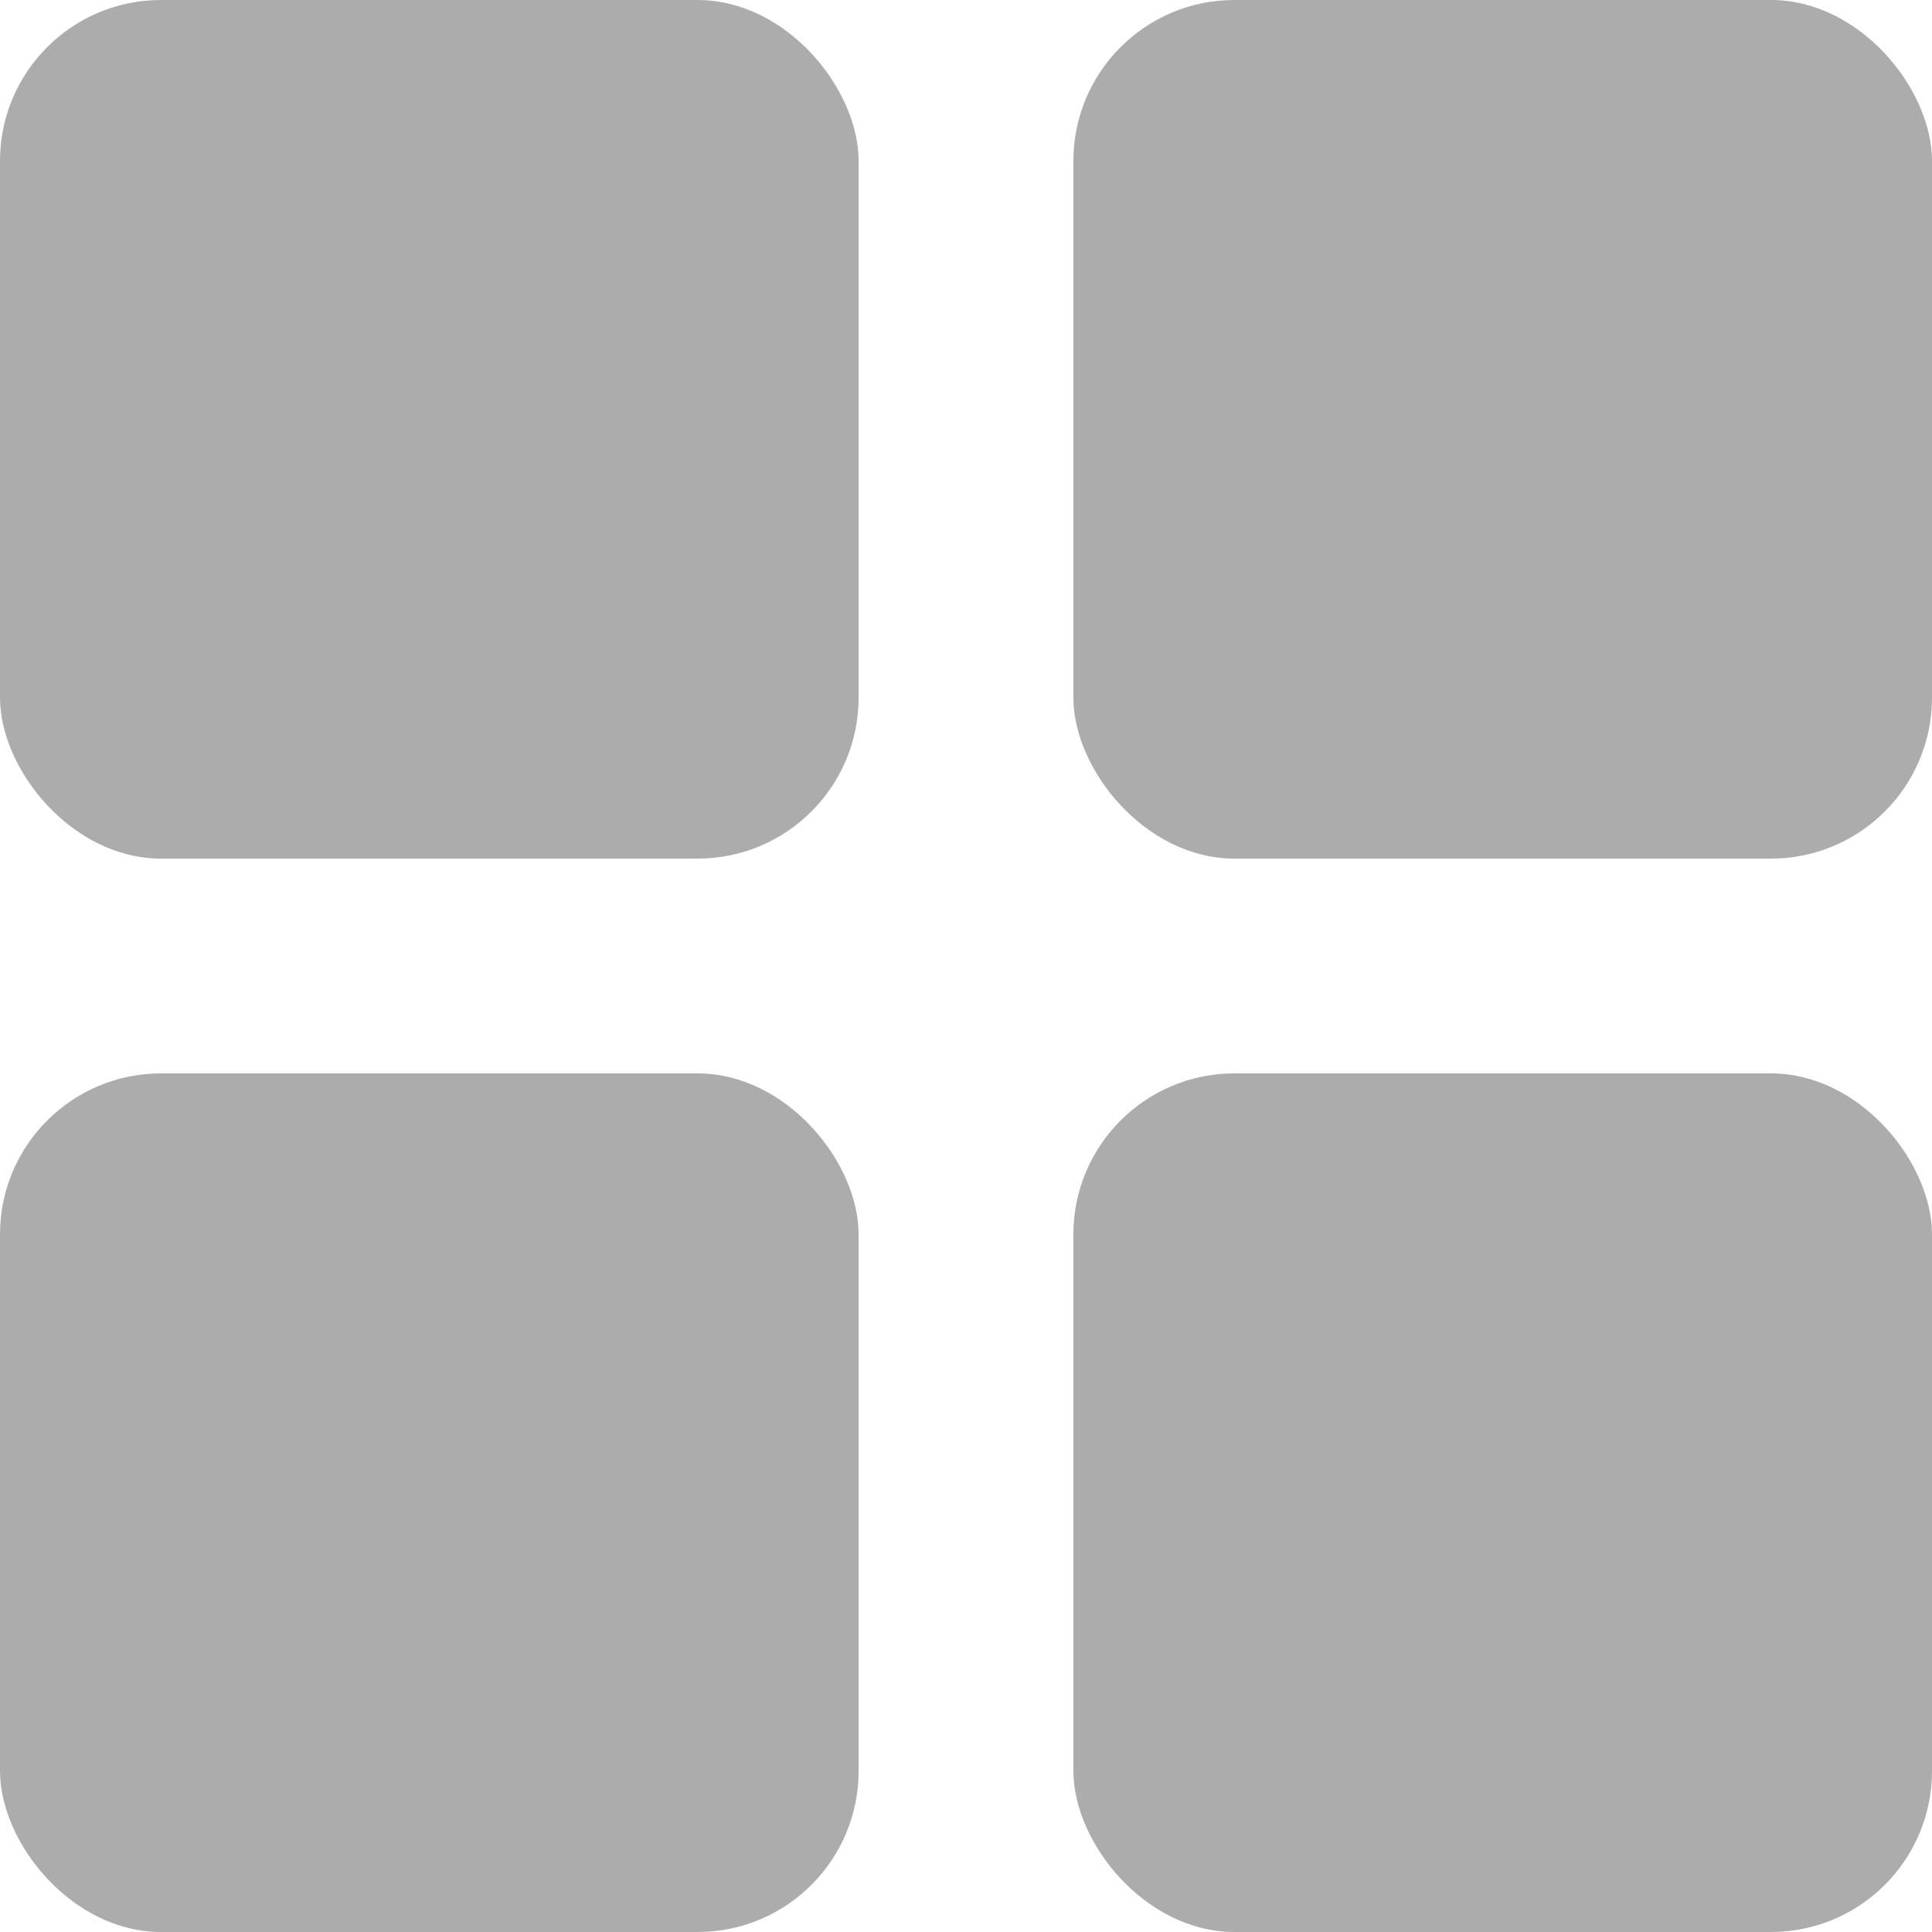<svg width="12" height="12" viewBox="0 0 12 12" fill="none" xmlns="http://www.w3.org/2000/svg">
<rect width="5.333" height="5.333" rx="1" fill="#ACACAC"/>
<rect y="6.667" width="5.333" height="5.333" rx="1" fill="#ACACAC"/>
<rect x="6.667" width="5.333" height="5.333" rx="1" fill="#ACACAC"/>
<rect x="6.667" y="6.667" width="5.333" height="5.333" rx="1" fill="#ACACAC"/>
</svg>
